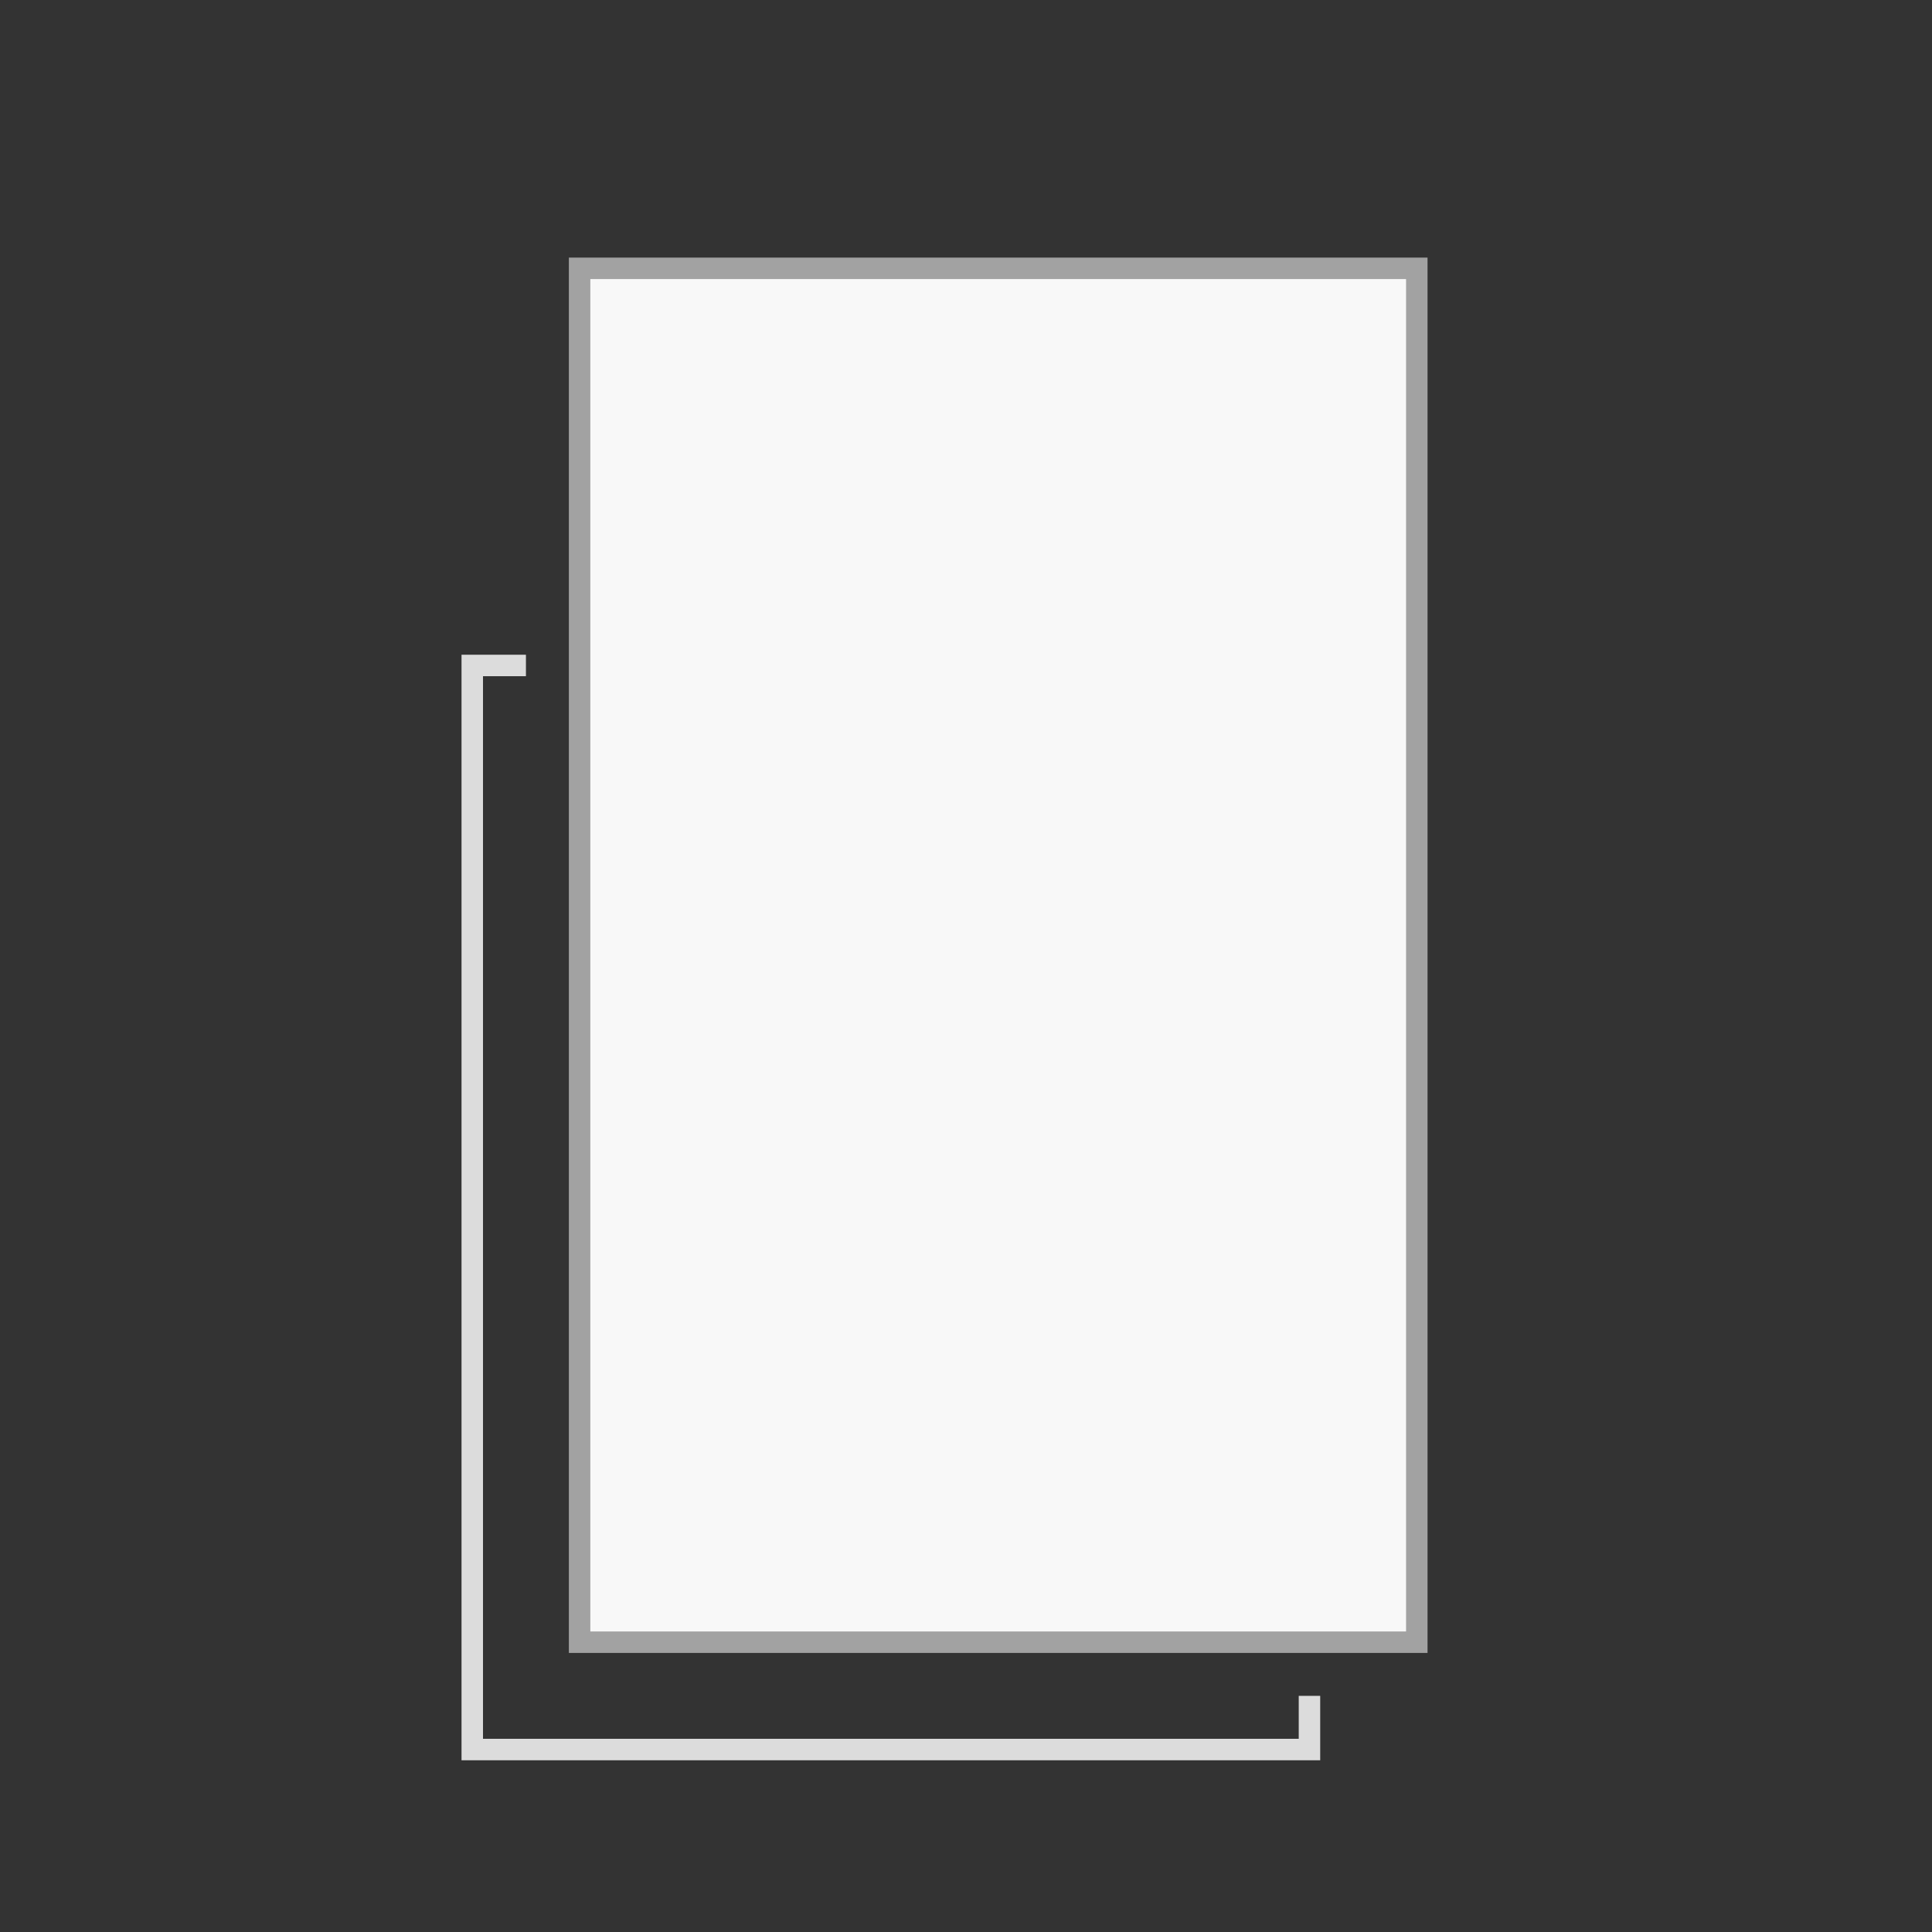 <?xml version="1.0" encoding="UTF-8"?>
<svg id="Layer_3" data-name="Layer 3" xmlns="http://www.w3.org/2000/svg" viewBox="0 0 180 180">
  <rect x="0" y="0" width="180" height="180" fill="#333333" stroke="none"/>
  <defs>
    <style>
      .cls-1 {
        fill: #f8f8f8;
        stroke: #a2a2a2;
      }

      .cls-1, .cls-2 {
        stroke-width: 2px;
      }

      .cls-2 {
        fill: none;
        stroke: #dcdcdc;
        stroke-miterlimit: 10;
      }
    </style>
  </defs>
  <rect class="cls-1" x="54" y="25" width="78" height="128"/>
  <polyline class="cls-2" points="122 158 122 163 44 163 44 62 49 62"/>
</svg>